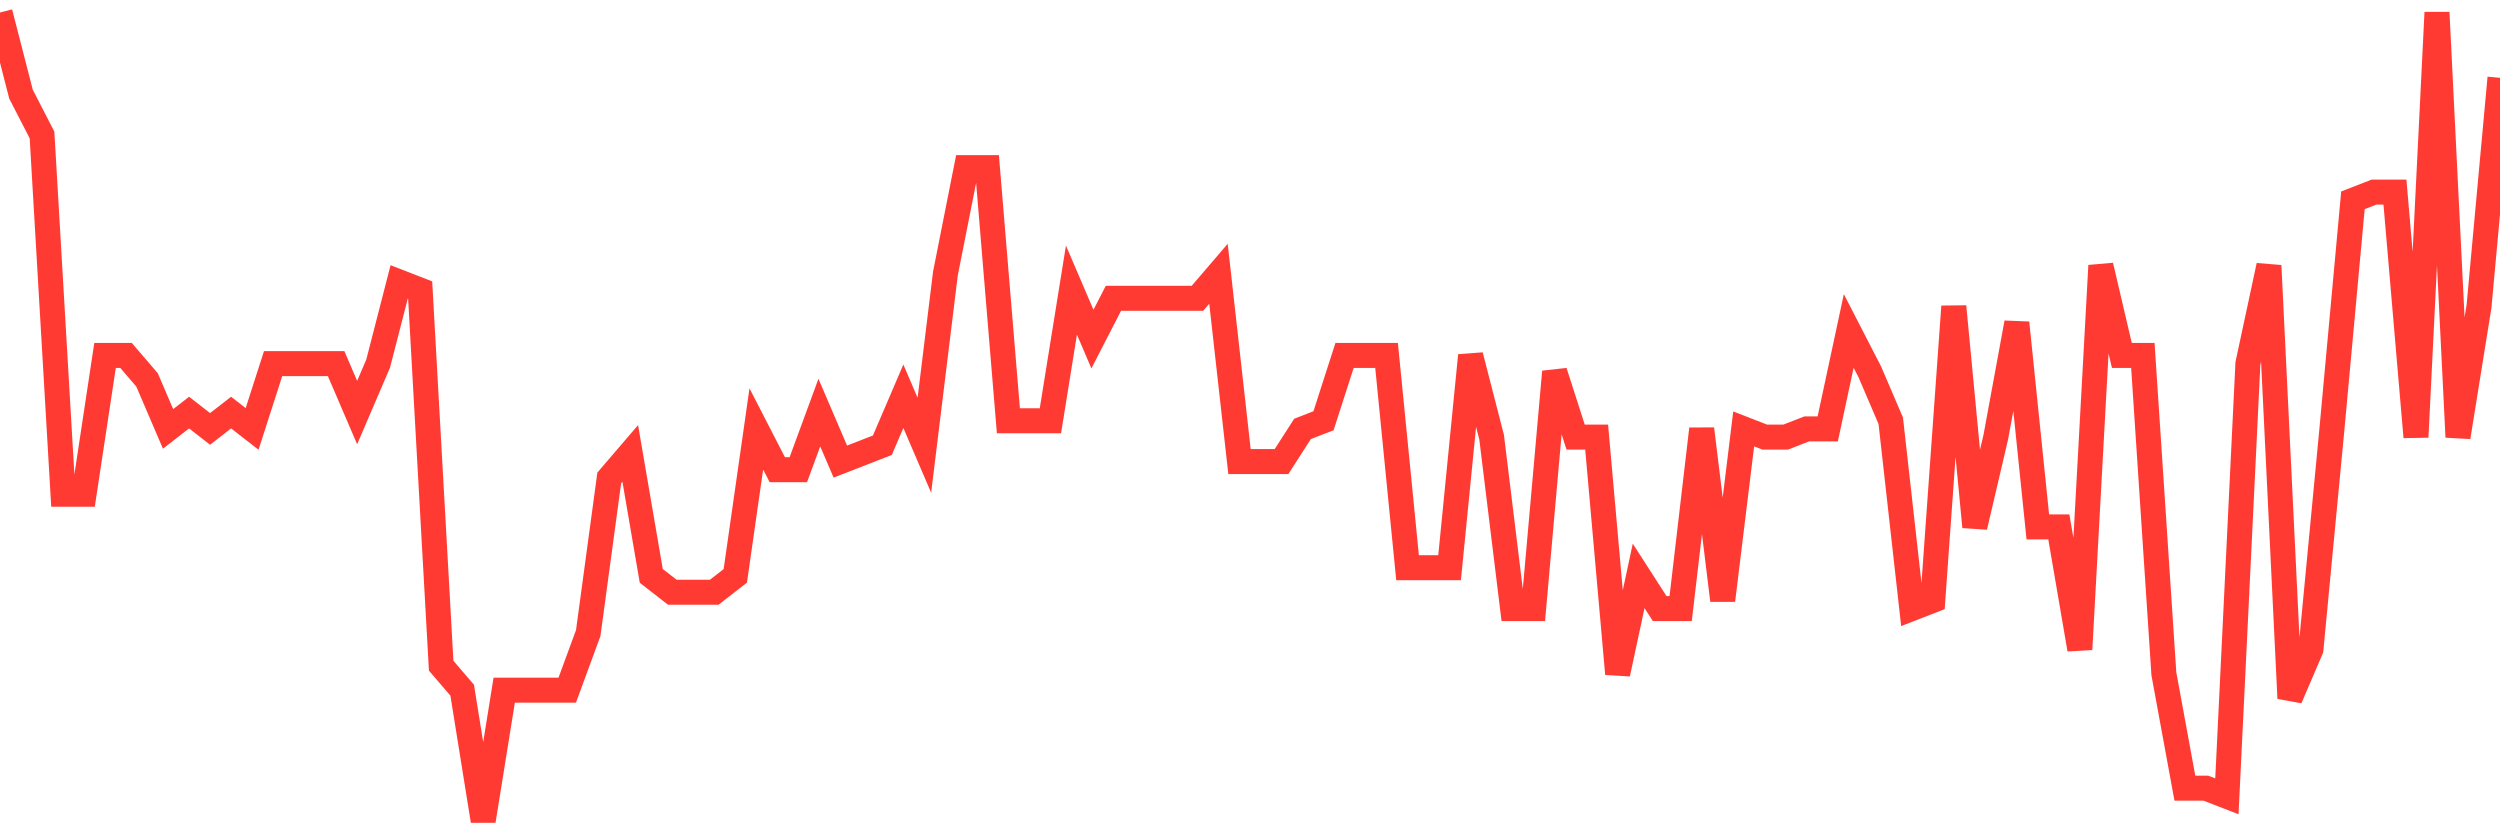 <svg
  xmlns="http://www.w3.org/2000/svg"
  xmlns:xlink="http://www.w3.org/1999/xlink"
  width="120"
  height="40"
  viewBox="0 0 120 40"
  preserveAspectRatio="none"
>
  <polyline
    points="0,0.6 1.008,4.519 2.017,6.479 3.025,23.723 4.034,23.723 5.042,17.061 6.05,17.061 7.059,18.236 8.067,20.588 9.076,19.804 10.084,20.588 11.092,19.804 12.101,20.588 13.109,17.453 14.118,17.453 15.126,17.453 16.134,17.453 17.143,19.804 18.151,17.453 19.16,13.533 20.168,13.925 21.176,31.954 22.185,33.129 23.193,39.4 24.202,33.129 25.21,33.129 26.218,33.129 27.227,33.129 28.235,30.386 29.244,22.939 30.252,21.764 31.261,27.642 32.269,28.426 33.277,28.426 34.286,28.426 35.294,27.642 36.303,20.588 37.311,22.547 38.319,22.547 39.328,19.804 40.336,22.156 41.345,21.764 42.353,21.372 43.361,19.02 44.37,21.372 45.378,13.141 46.387,8.046 47.395,8.046 48.403,20.196 49.412,20.196 50.42,20.196 51.429,13.925 52.437,16.277 53.445,14.317 54.454,14.317 55.462,14.317 56.471,14.317 57.479,14.317 58.487,13.141 59.496,22.156 60.504,22.156 61.513,22.156 62.521,20.588 63.529,20.196 64.538,17.061 65.546,17.061 66.555,17.061 67.563,27.251 68.571,27.251 69.58,27.251 70.588,17.061 71.597,20.98 72.605,29.21 73.613,29.21 74.622,17.844 75.63,20.98 76.639,20.98 77.647,32.345 78.655,27.642 79.664,29.21 80.672,29.21 81.681,20.588 82.689,28.818 83.697,20.588 84.706,20.98 85.714,20.98 86.723,20.588 87.731,20.588 88.739,15.885 89.748,17.844 90.756,20.196 91.765,29.21 92.773,28.818 93.782,14.709 94.79,25.291 95.798,20.98 96.807,15.493 97.815,25.291 98.824,25.291 99.832,31.17 100.84,12.749 101.849,17.061 102.857,17.061 103.866,32.345 104.874,37.832 105.882,37.832 106.891,38.224 107.899,17.453 108.908,12.749 109.916,33.521 110.924,31.17 111.933,20.588 112.941,9.614 113.95,9.222 114.958,9.222 115.966,20.98 116.975,0.6 117.983,20.98 118.992,14.709 120,3.735"
    fill="none"
    stroke="#ff3a33"
    stroke-width="1.2"
  >
  </polyline>
</svg>